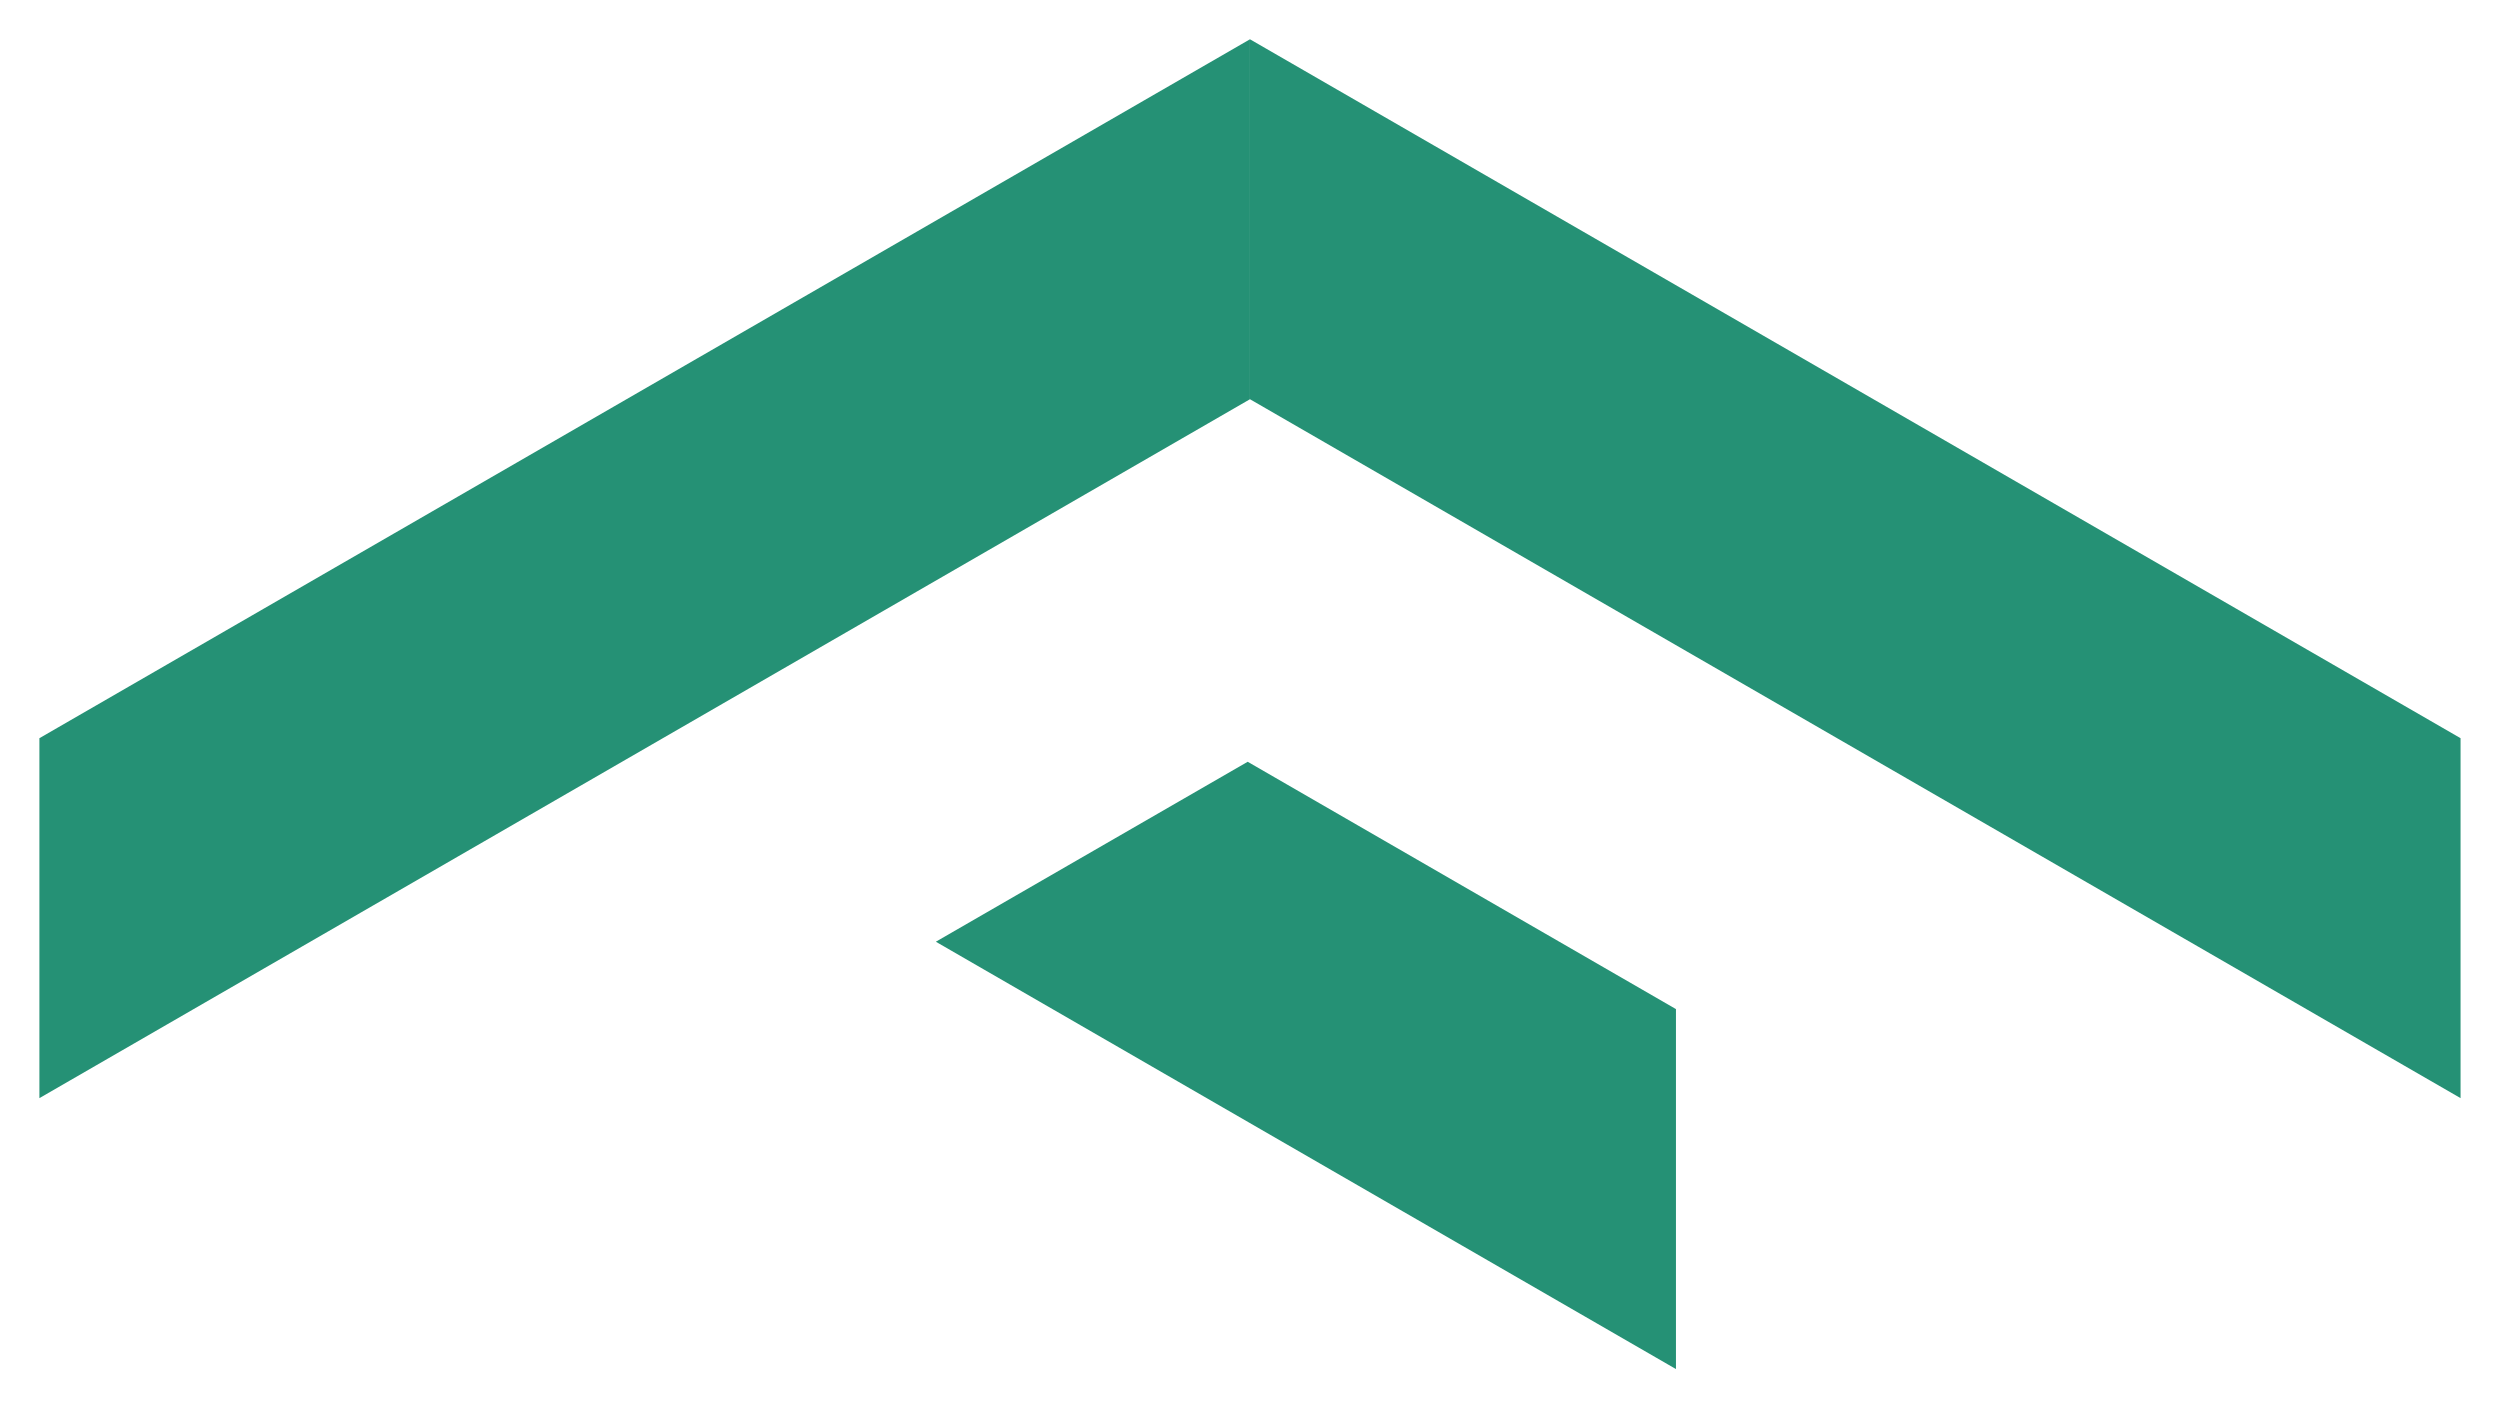 <?xml version="1.0" encoding="UTF-8"?> <svg xmlns="http://www.w3.org/2000/svg" viewBox="0 0 63.51 35.78" data-guides="{&quot;vertical&quot;:[],&quot;horizontal&quot;:[]}"><defs></defs><path fill="rgb(37, 145, 117)" stroke="none" fill-opacity="1" stroke-width="1" stroke-opacity="1" class="cls-2" id="tSvgfe59af5b85" title="Path 12" d="M62.508 18.753C52.257 12.834 42.005 6.916 31.754 0.998C31.754 4.046 31.754 7.094 31.754 10.142C42.005 16.06 52.257 21.979 62.508 27.897C62.508 24.849 62.508 21.801 62.508 18.753Z"></path><path fill="rgb(37, 145, 117)" stroke="none" fill-opacity="1" stroke-width="1" stroke-opacity="1" class="cls-2" id="tSvg15eb6f0b0d5" title="Path 13" d="M31.754 10.142C21.503 16.06 11.252 21.979 1.001 27.897C1.001 24.849 1.001 21.801 1.001 18.753C11.252 12.834 21.503 6.916 31.754 0.998C31.754 4.046 31.754 7.094 31.754 10.142Z"></path><path fill="rgb(37, 145, 117)" stroke="none" fill-opacity="1" stroke-width="1" stroke-opacity="1" class="cls-2" id="tSvg41460b297e" title="Path 14" d="M31.696 19.352C29.058 20.874 26.42 22.396 23.782 23.919C23.78 23.921 23.779 23.924 23.778 23.926C30.044 27.544 36.31 31.162 42.576 34.78C42.576 31.732 42.576 28.683 42.576 25.635C38.95 23.541 35.323 21.447 31.696 19.352Z"></path></svg> 